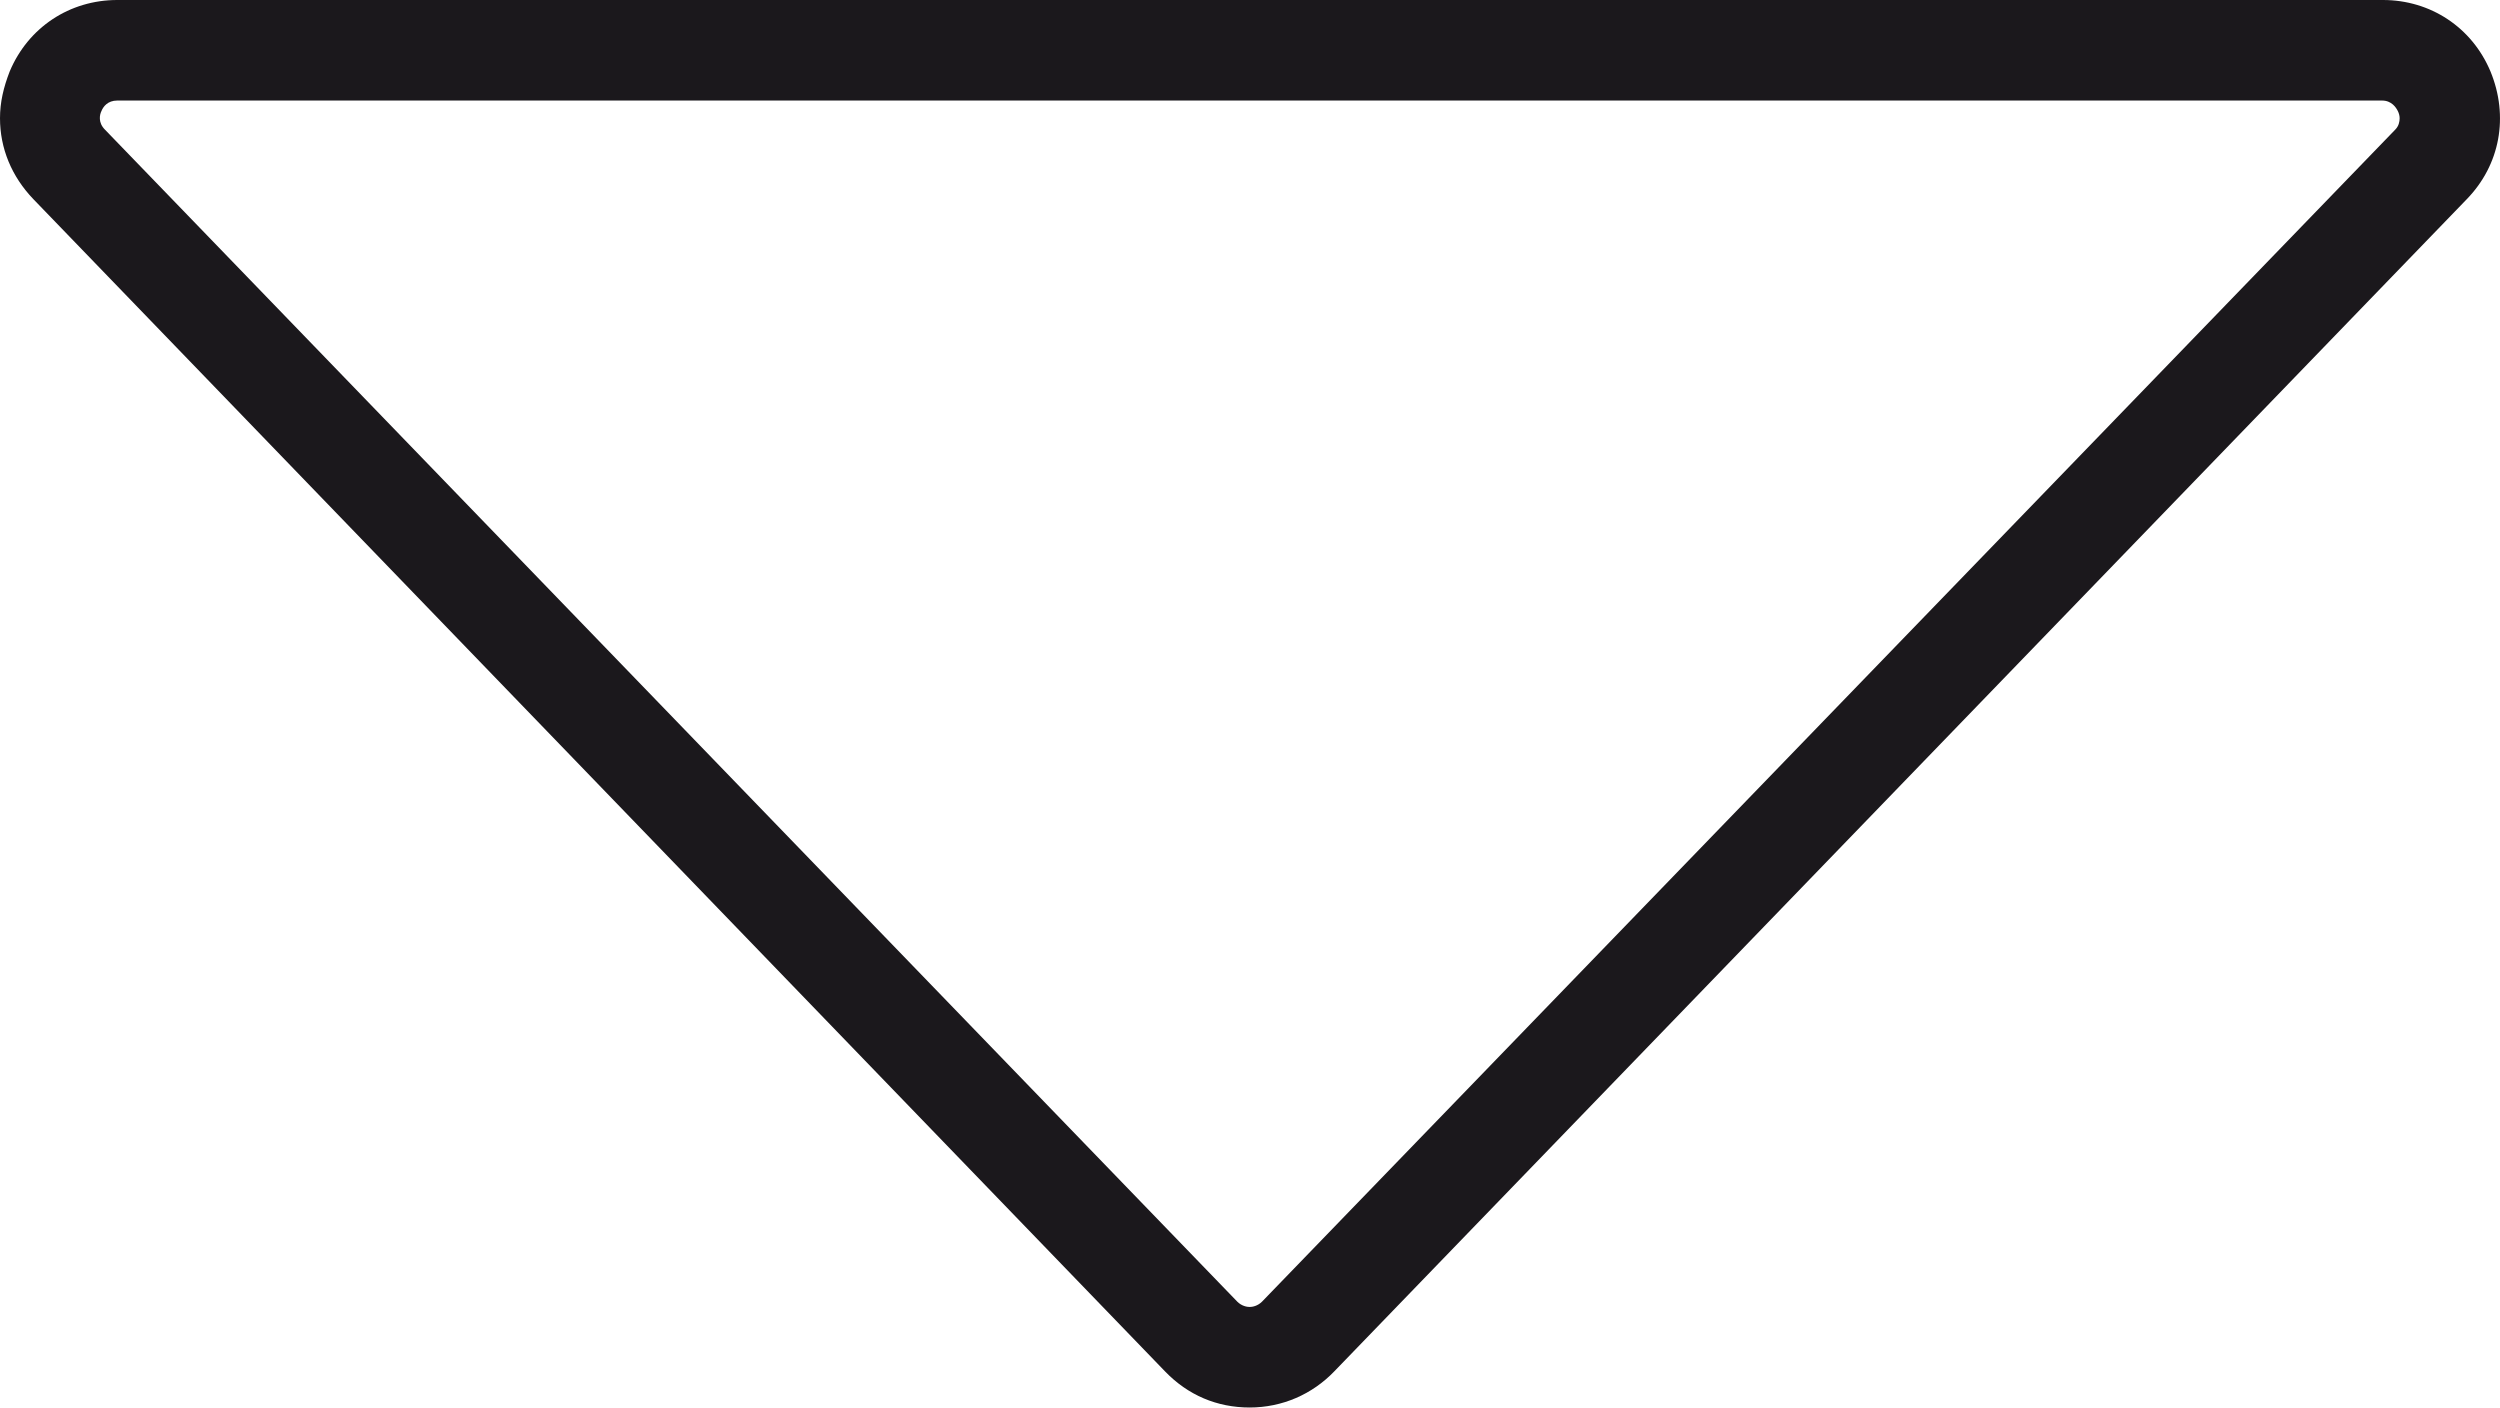 <?xml version="1.0" encoding="UTF-8"?>
<svg id="Calque_2" data-name="Calque 2" xmlns="http://www.w3.org/2000/svg" viewBox="0 0 283.48 159.6">
  <defs>
    <style>
      .cls-1 {
        fill: #1b181c;
      }
    </style>
  </defs>
  <g id="Calque_1-2" data-name="Calque 1">
    <g id="Decors">
      <path class="cls-1" d="M0,13.4c0-1.8.4-3.5,1.1-5.3C3.2,3.1,7.9,0,13.3,0h256.9c5.4,0,10.1,3.1,12.2,8.1,2.1,5.1,1.1,10.6-2.7,14.5h0l-128.4,132.9c-2.5,2.6-5.9,4.1-9.6,4.1s-7-1.4-9.6-4.1L3.8,22.6C1.3,20,0,16.8,0,13.4ZM272.1,13.4c0-.3-.1-.6-.2-.8-.2-.4-.7-1.2-1.8-1.2H13.3c-1.1,0-1.6.7-1.8,1.2-.2.4-.4,1.3.4,2.1l128.4,132.9c.5.5,1.1.6,1.4.6s.9-.1,1.4-.6L271.6,14.7h0c.4-.4.5-.9.5-1.3Z"/>
    </g>
  </g>
</svg>